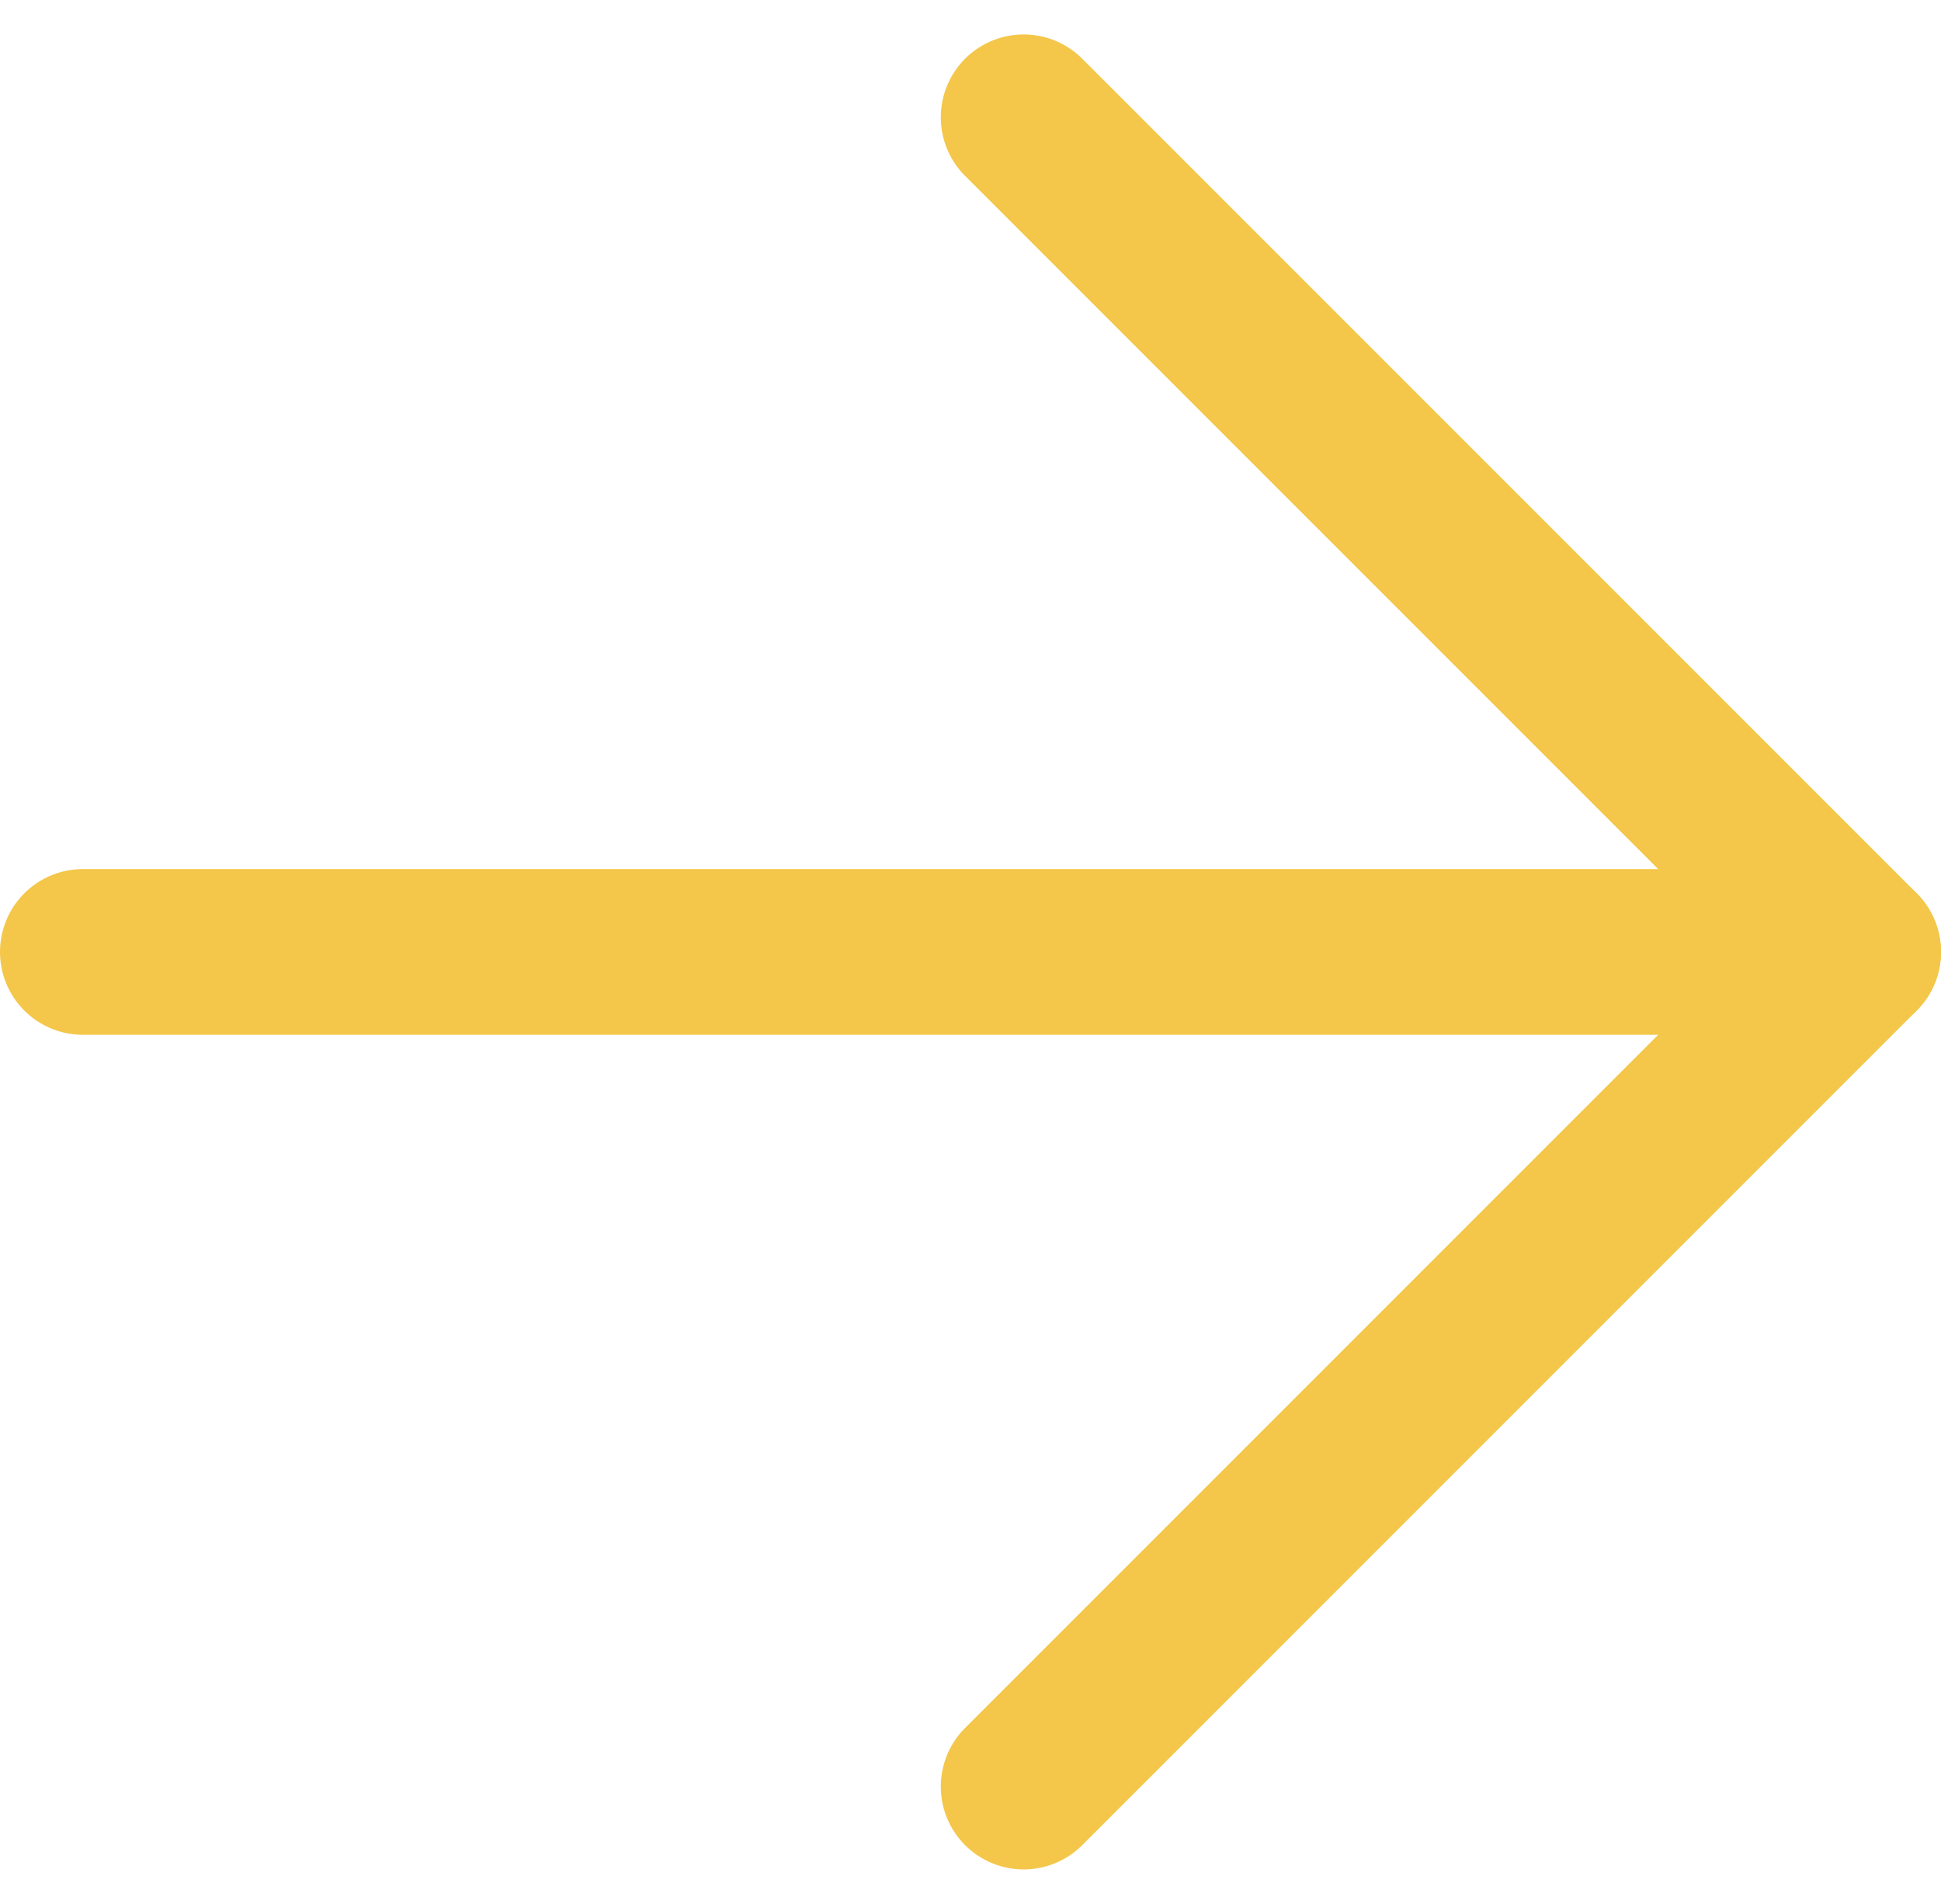 <svg xmlns="http://www.w3.org/2000/svg" width="16.4" height="16.082" viewBox="0 0 16.4 16.082">
  <g id="arrow" transform="translate(-304.286 -4597.855)">
    <path id="Path_301" data-name="Path 301" d="M312.935,788.949,319.986,796l-7.051,7.051" transform="translate(0 3809.897)" fill="none" stroke="#f4c74a" stroke-linecap="round" stroke-linejoin="round" stroke-width="1.4"/>
    <path id="Path_302" data-name="Path 302" d="M319.986,796h-15" transform="translate(0 3809.897)" fill="none" stroke="#f4c74a" stroke-linecap="round" stroke-linejoin="round" stroke-width="1.4"/>
  </g>
</svg>
